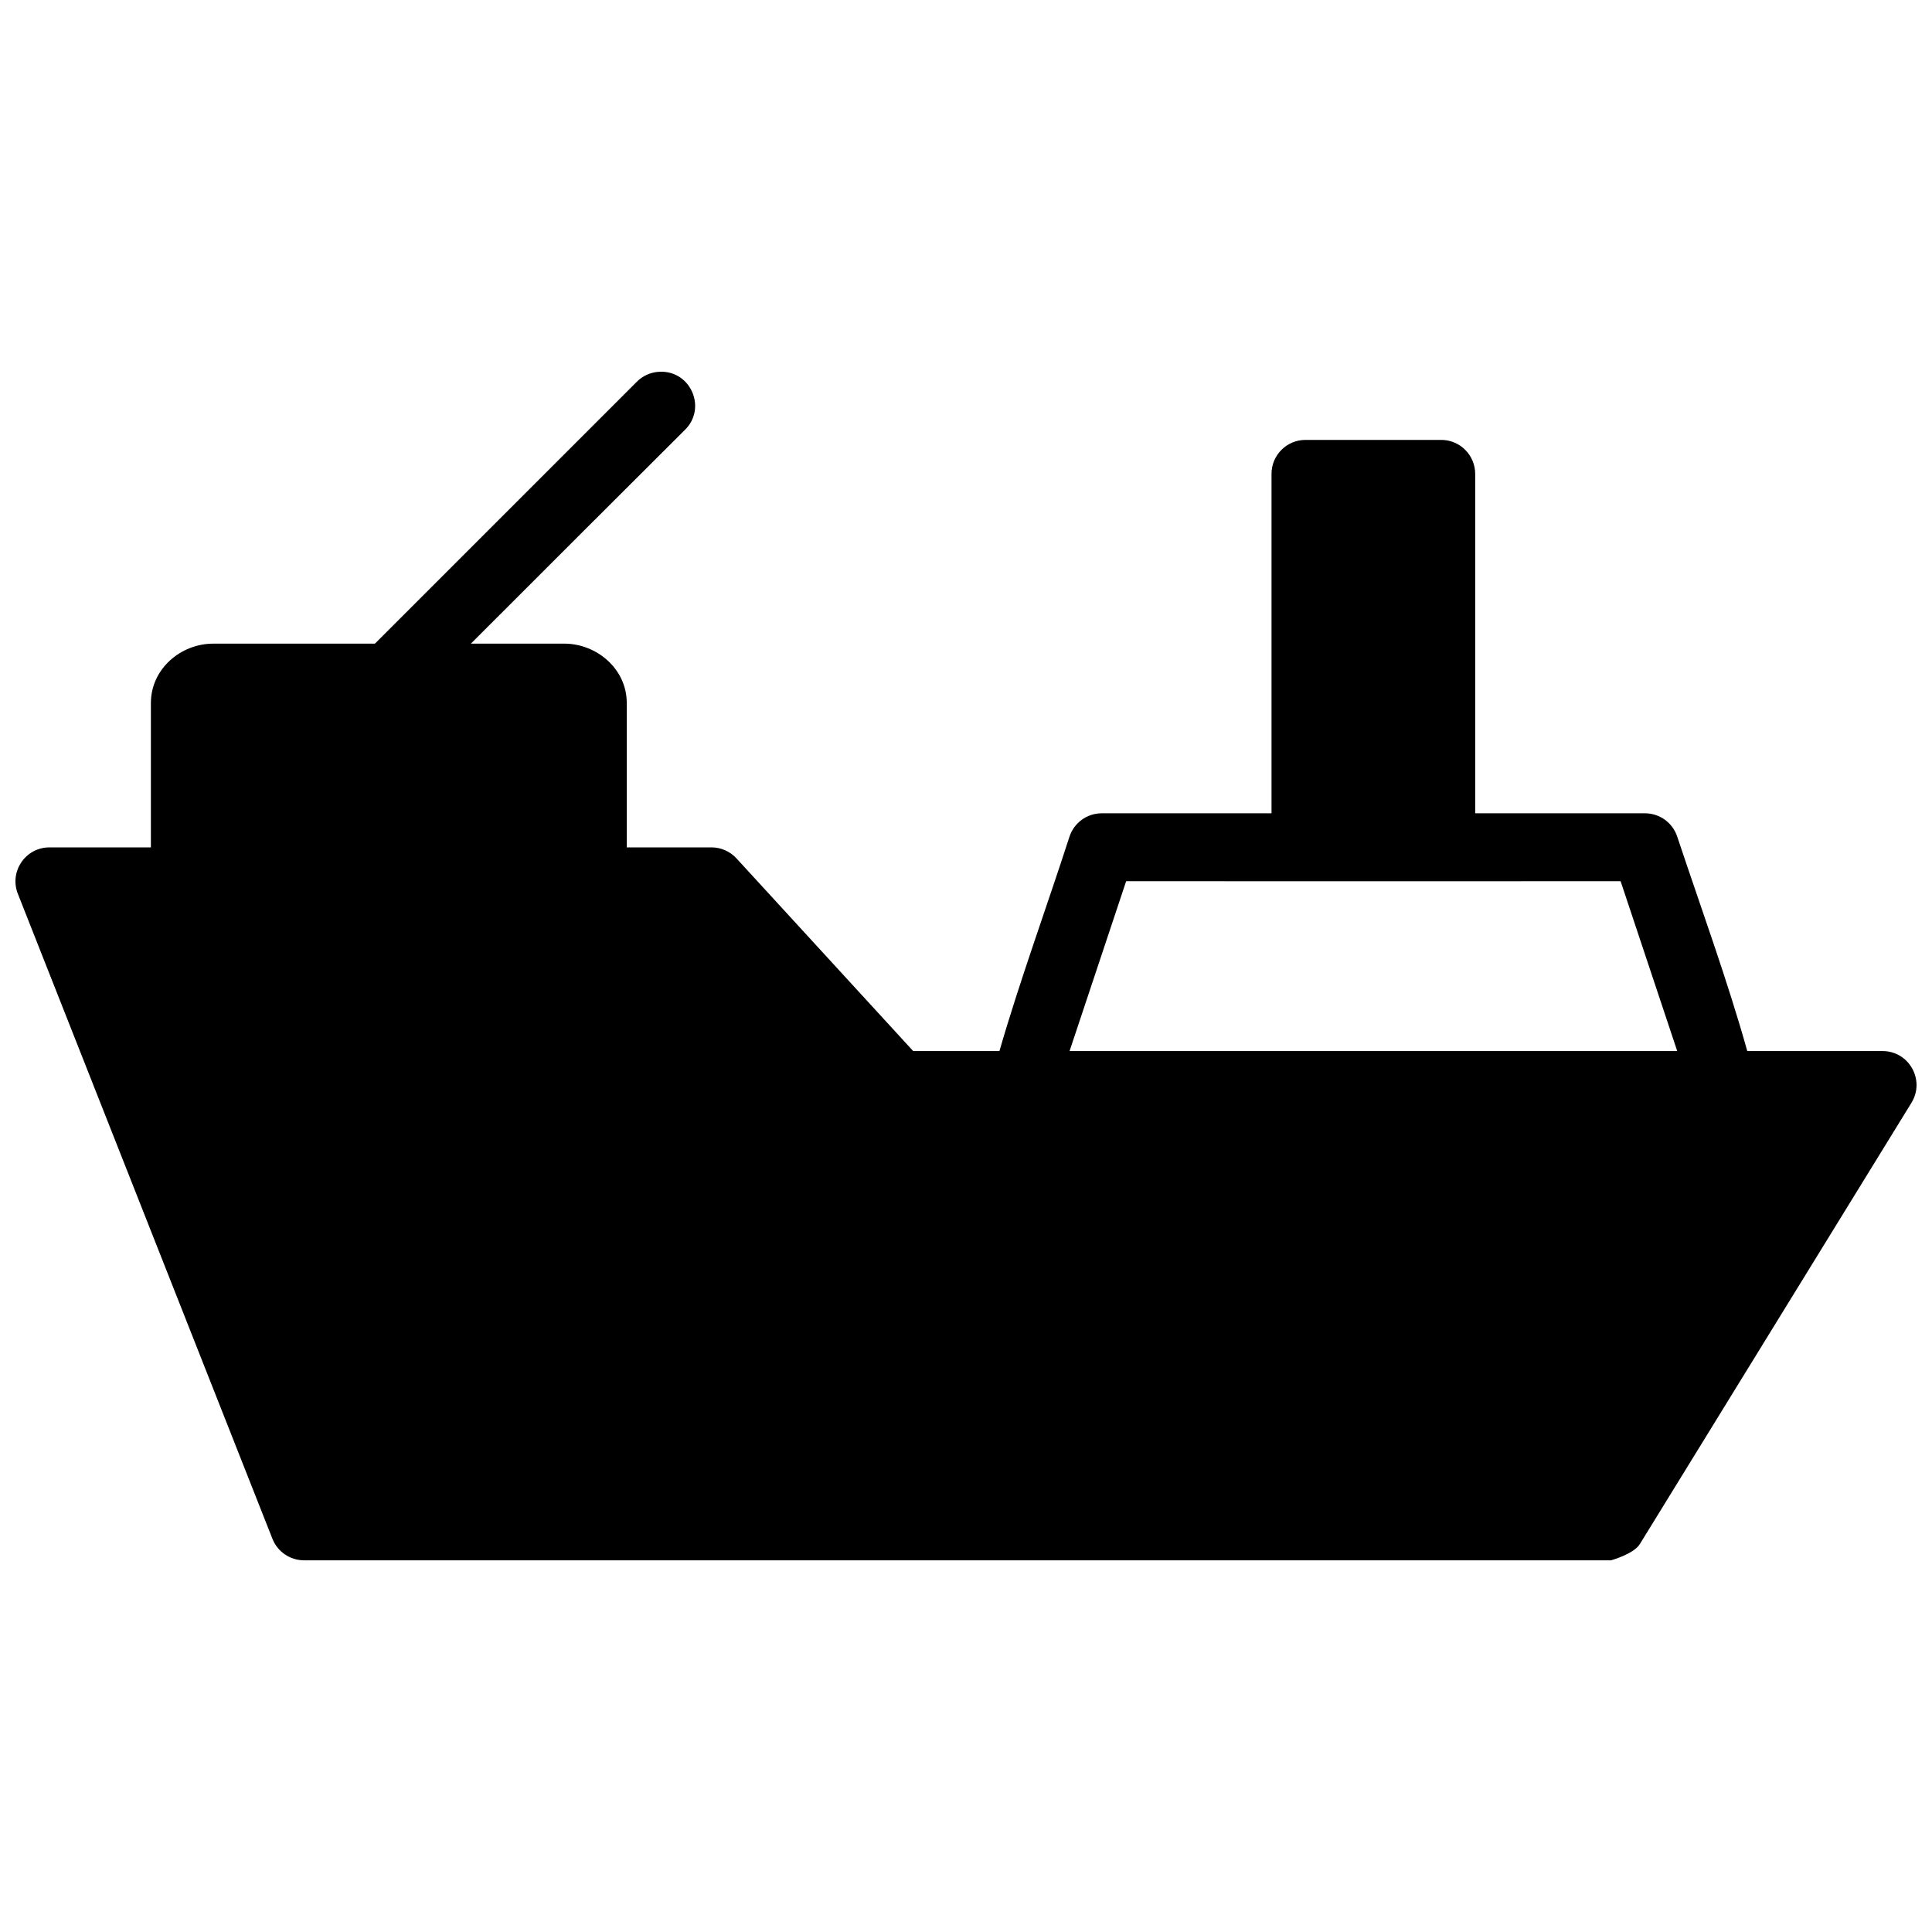 <?xml version="1.0" encoding="UTF-8"?>
<!-- Uploaded to: ICON Repo, www.svgrepo.com, Generator: ICON Repo Mixer Tools -->
<svg width="800px" height="800px" version="1.1" viewBox="144 144 512 512" xmlns="http://www.w3.org/2000/svg">
 <defs>
  <clipPath id="a">
   <path d="m148.09 242h503.81v316h-503.81z"/>
  </clipPath>
 </defs>
 <g clip-path="url(#a)">
  <path d="m318.87 242.52c-2.336 0.066-4.555 1.047-6.184 2.723l-69.332 69.332h-42.887c-8.5 0-16.48 6.641-16.48 15.742v38.25h-26.883c-6.34-0.004-10.695 6.379-8.379 12.281l67.469 170.94c1.352 3.445 4.68 5.711 8.379 5.711h346.37s6.019-1.652 7.644-4.32l71.984-116.95c3.672-6.008-0.676-13.715-7.715-13.688h-35.809c-5.285-18.855-12.301-38.023-18.57-56.84-1.223-3.695-4.684-6.184-8.574-6.168h-44.961v-89.922c0-4.996-4.035-9.051-9.031-9.031h-35.914c-4.996-0.02-9.051 4.035-9.031 9.031v89.922h-44.961c-3.891-0.02-7.352 2.473-8.574 6.168-6.074 18.793-13.168 38.152-18.57 56.84h-22.859c-15.602-17.023-31.219-34.039-46.824-51.059-1.707-1.859-4.117-2.922-6.641-2.918h-22.438v-38.25c0-9.105-8.035-15.742-16.535-15.742h-24.773c18.855-18.883 37.75-37.73 56.645-56.574 5.965-5.727 1.691-15.793-6.57-15.48zm123.57 135.01c43.77 0.027 87.297 0 131.04 0l15.004 45.016h-161.04z"/>
 </g>
</svg>
